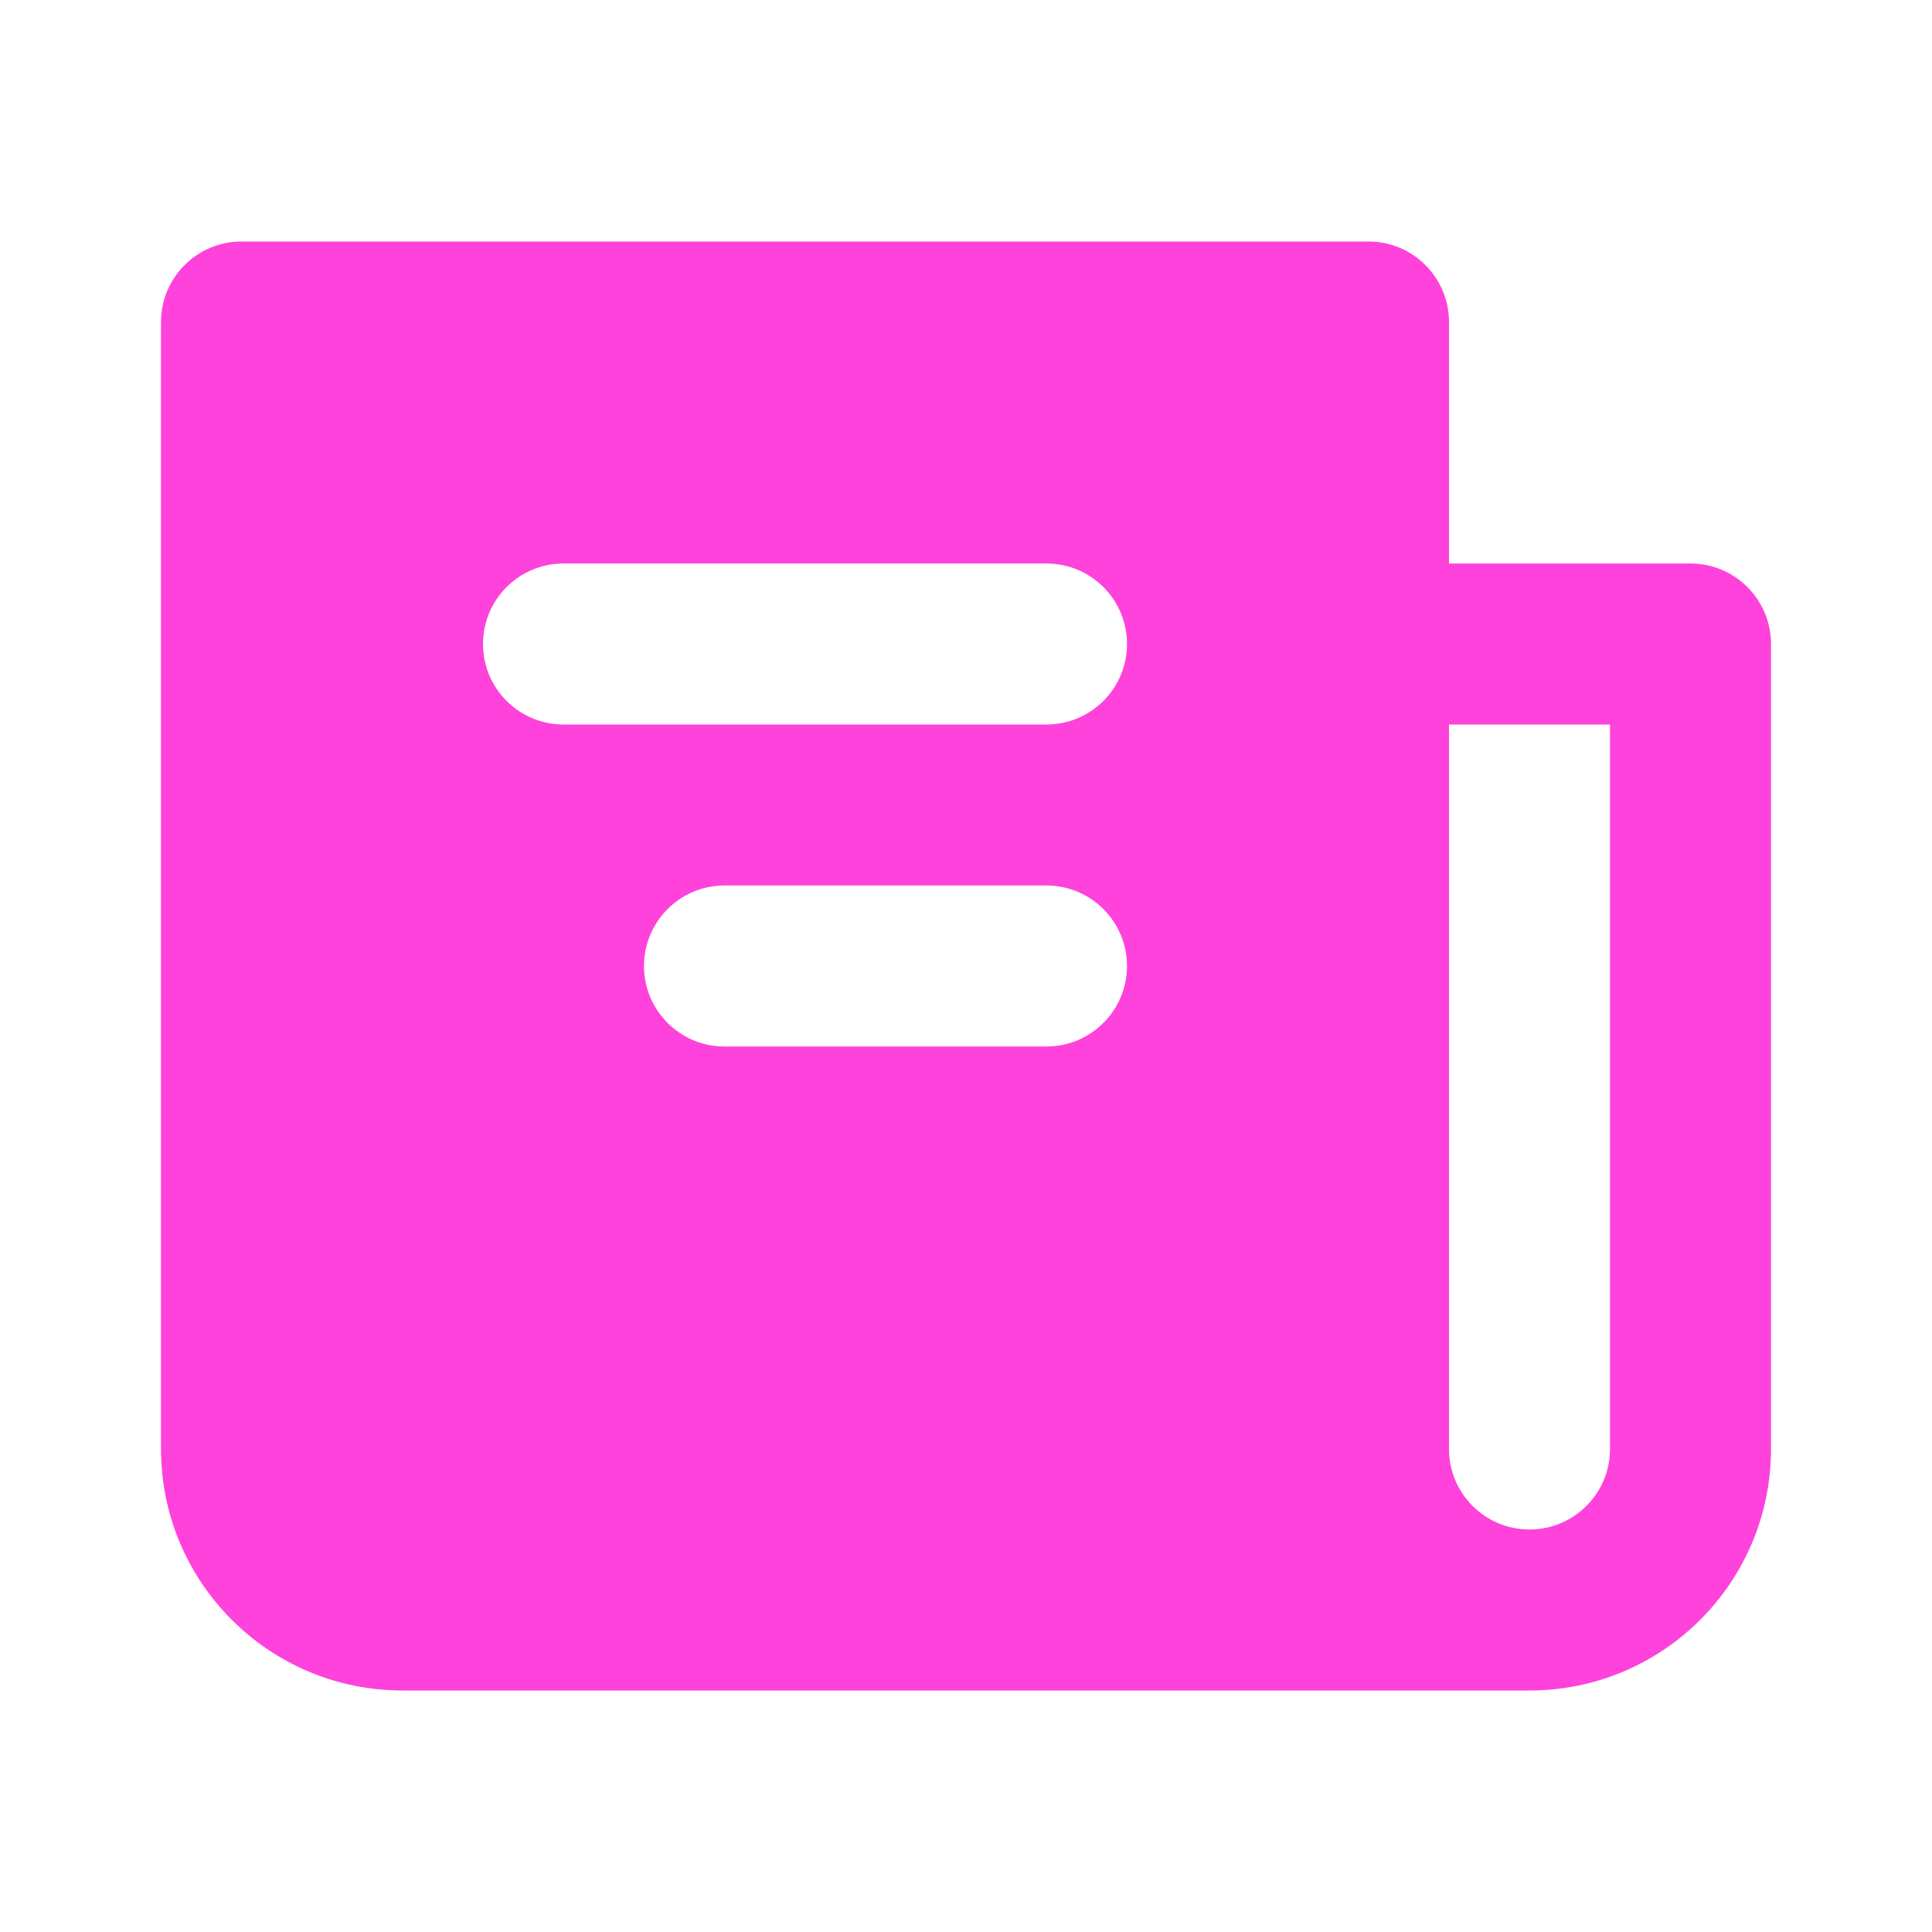<svg width="24" height="24" viewBox="0 0 24 24" fill="none" xmlns="http://www.w3.org/2000/svg">
<path fill-rule="evenodd" clip-rule="evenodd" d="M18 4V7H21C21.552 7 22 7.448 22 8V18C22 19.657 20.657 21 19 21H5C3.343 21 2 19.657 2 18V4C2 3.448 2.448 3 3 3H17C17.552 3 18 3.448 18 4ZM20 18C20 18.552 19.552 19 19 19C18.448 19 18 18.552 18 18V9H20V18ZM6 8C6 7.448 6.448 7 7 7H13C13.552 7 14 7.448 14 8C14 8.552 13.552 9 13 9H7C6.448 9 6 8.552 6 8ZM8 12C8 11.448 8.448 11 9 11H13C13.552 11 14 11.448 14 12C14 12.552 13.552 13 13 13H9C8.448 13 8 12.552 8 12Z" fill="#FF42DC"/>
</svg>
